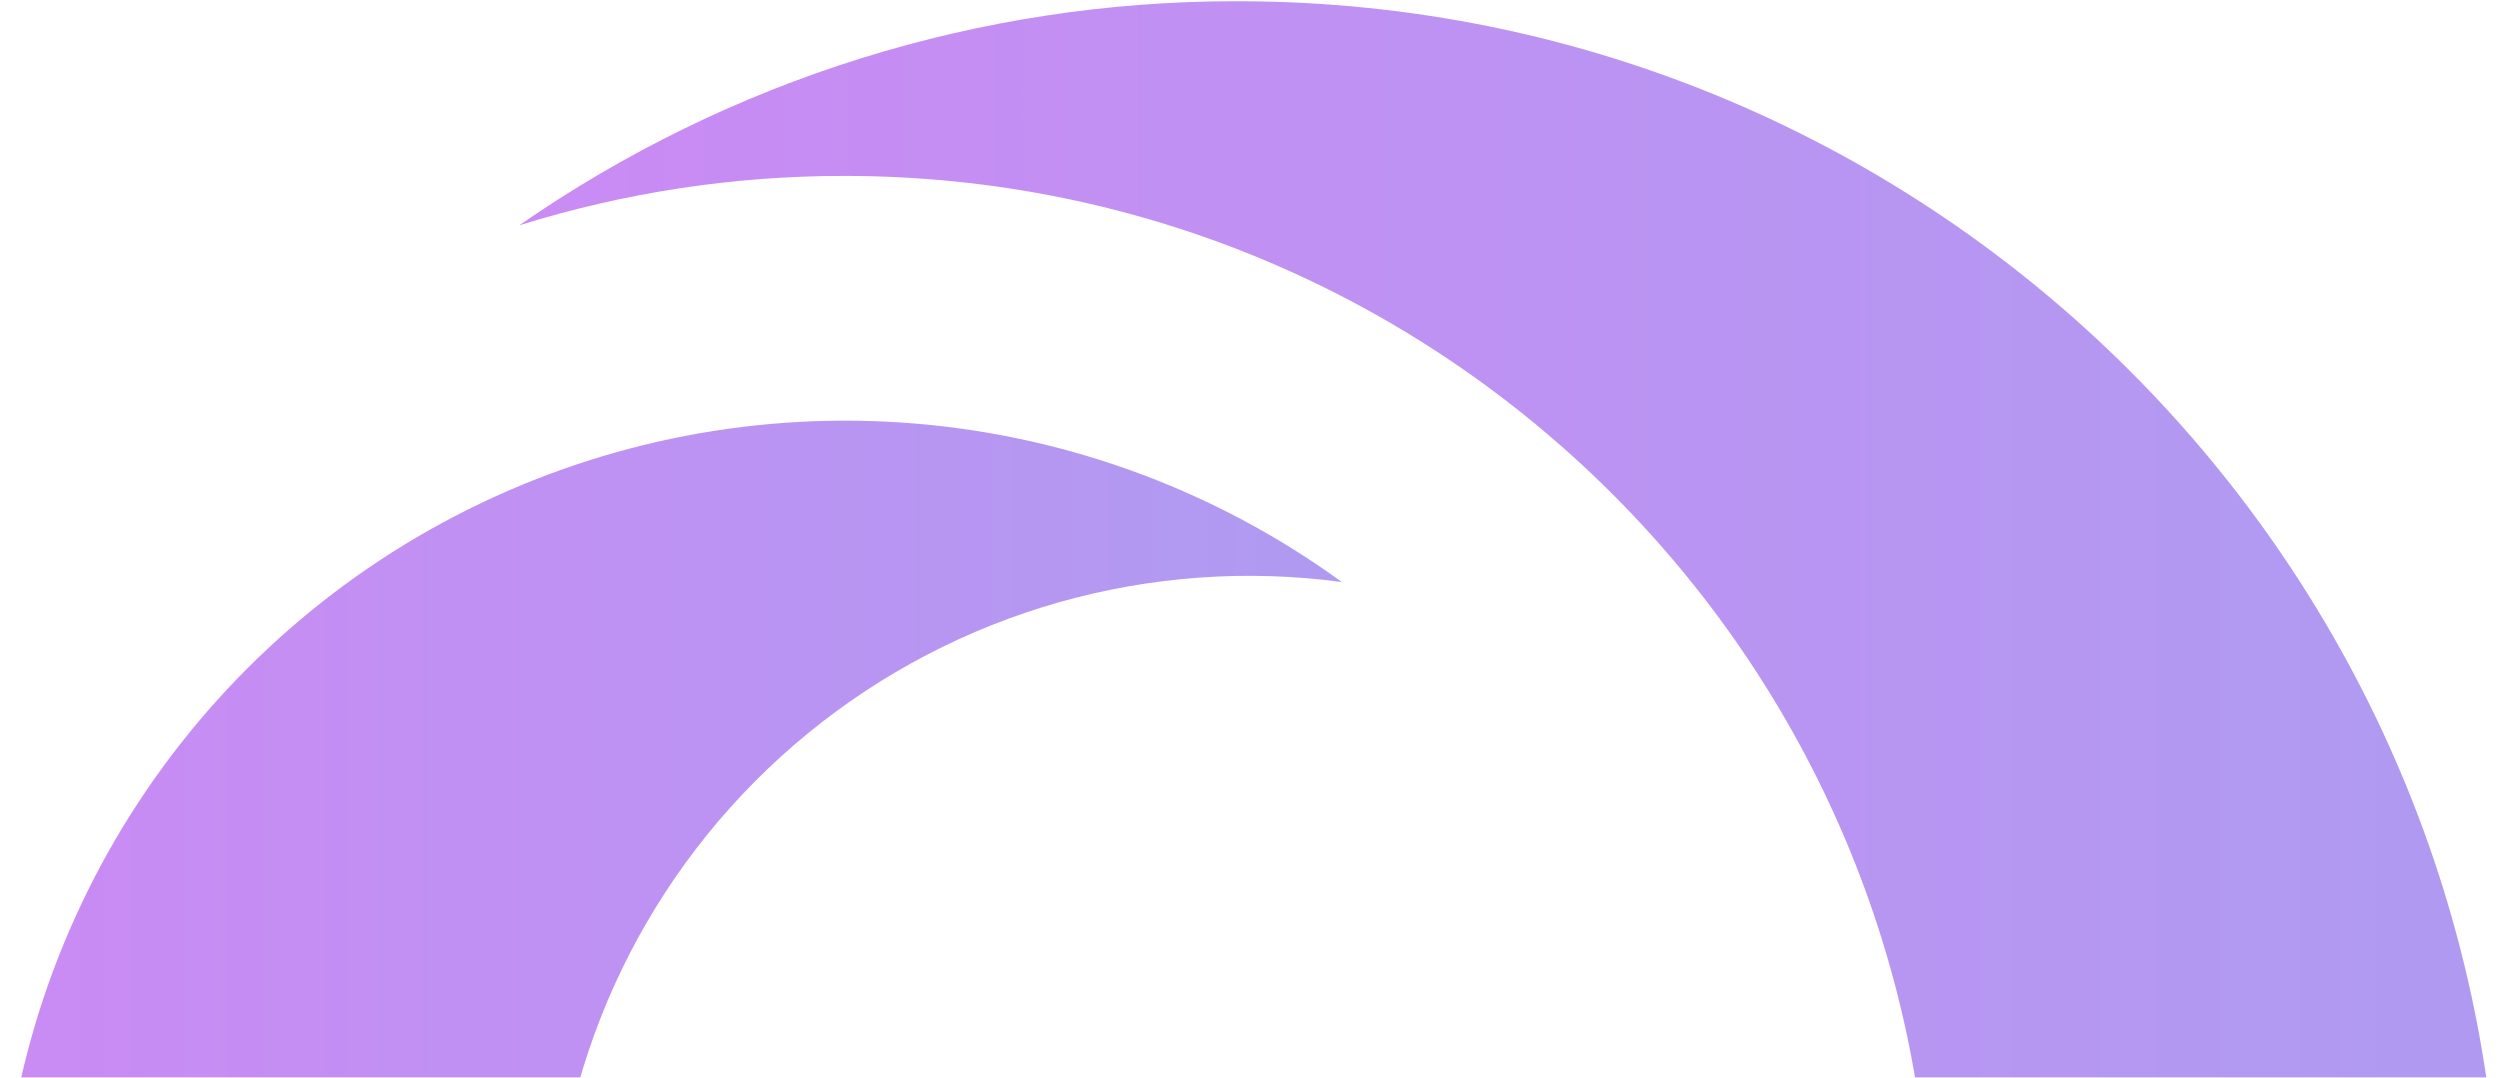 <svg width="696" height="300" viewBox="0 0 696 300" fill="none" xmlns="http://www.w3.org/2000/svg">
<g opacity="0.5">
<path d="M348.118 548.236C321.541 548.287 295.237 542.874 270.839 532.335C246.441 521.797 224.469 506.356 206.286 486.972C188.104 467.588 174.099 444.675 165.14 419.653C156.182 394.631 152.461 368.035 154.21 341.516C155.958 314.996 163.137 289.119 175.303 265.49C187.468 241.861 204.359 220.984 224.929 204.154C245.499 187.325 269.307 174.902 294.878 167.657C320.448 160.412 347.235 158.5 373.575 162.038C338.742 136.732 297.632 121.47 254.724 117.914C211.816 114.357 168.754 122.642 130.229 141.867C91.704 161.091 59.193 190.518 36.236 226.943C13.279 263.367 0.757 305.393 0.033 348.442C-0.69 391.491 10.412 433.914 32.132 471.089C53.851 508.265 85.355 538.768 123.212 559.277C161.069 579.785 203.828 589.513 246.832 587.401C289.835 585.288 331.434 571.416 367.099 547.296C360.854 547.897 354.517 548.236 348.118 548.236Z" fill="url(#paint0_linear_97_66525)"/>
<path d="M344.434 0.344C273.004 0.247 203.256 22.018 144.565 62.732C173.854 53.586 204.364 48.948 235.047 48.977C402.103 48.977 537.518 184.392 537.518 351.448C537.518 518.503 402.057 653.918 235.047 653.918C203.453 653.934 172.052 648.991 141.99 639.269C201.188 681.132 271.93 703.568 344.434 703.476C538.597 703.476 696 546.058 696 351.91C696 157.762 538.597 0.344 344.434 0.344Z" fill="url(#paint1_linear_97_66525)"/>
</g>
<defs>
<linearGradient id="paint0_linear_97_66525" x1="-141.574" y1="352.417" x2="428.735" y2="352.417" gradientUnits="userSpaceOnUse">
<stop offset="0.21" stop-color="#9914EA"/>
<stop offset="0.88" stop-color="#6136E3"/>
</linearGradient>
<linearGradient id="paint1_linear_97_66525" x1="-67.963" y1="351.941" x2="777.801" y2="351.941" gradientUnits="userSpaceOnUse">
<stop offset="0.21" stop-color="#9914EA"/>
<stop offset="0.88" stop-color="#6136E3"/>
</linearGradient>
</defs>
</svg>
